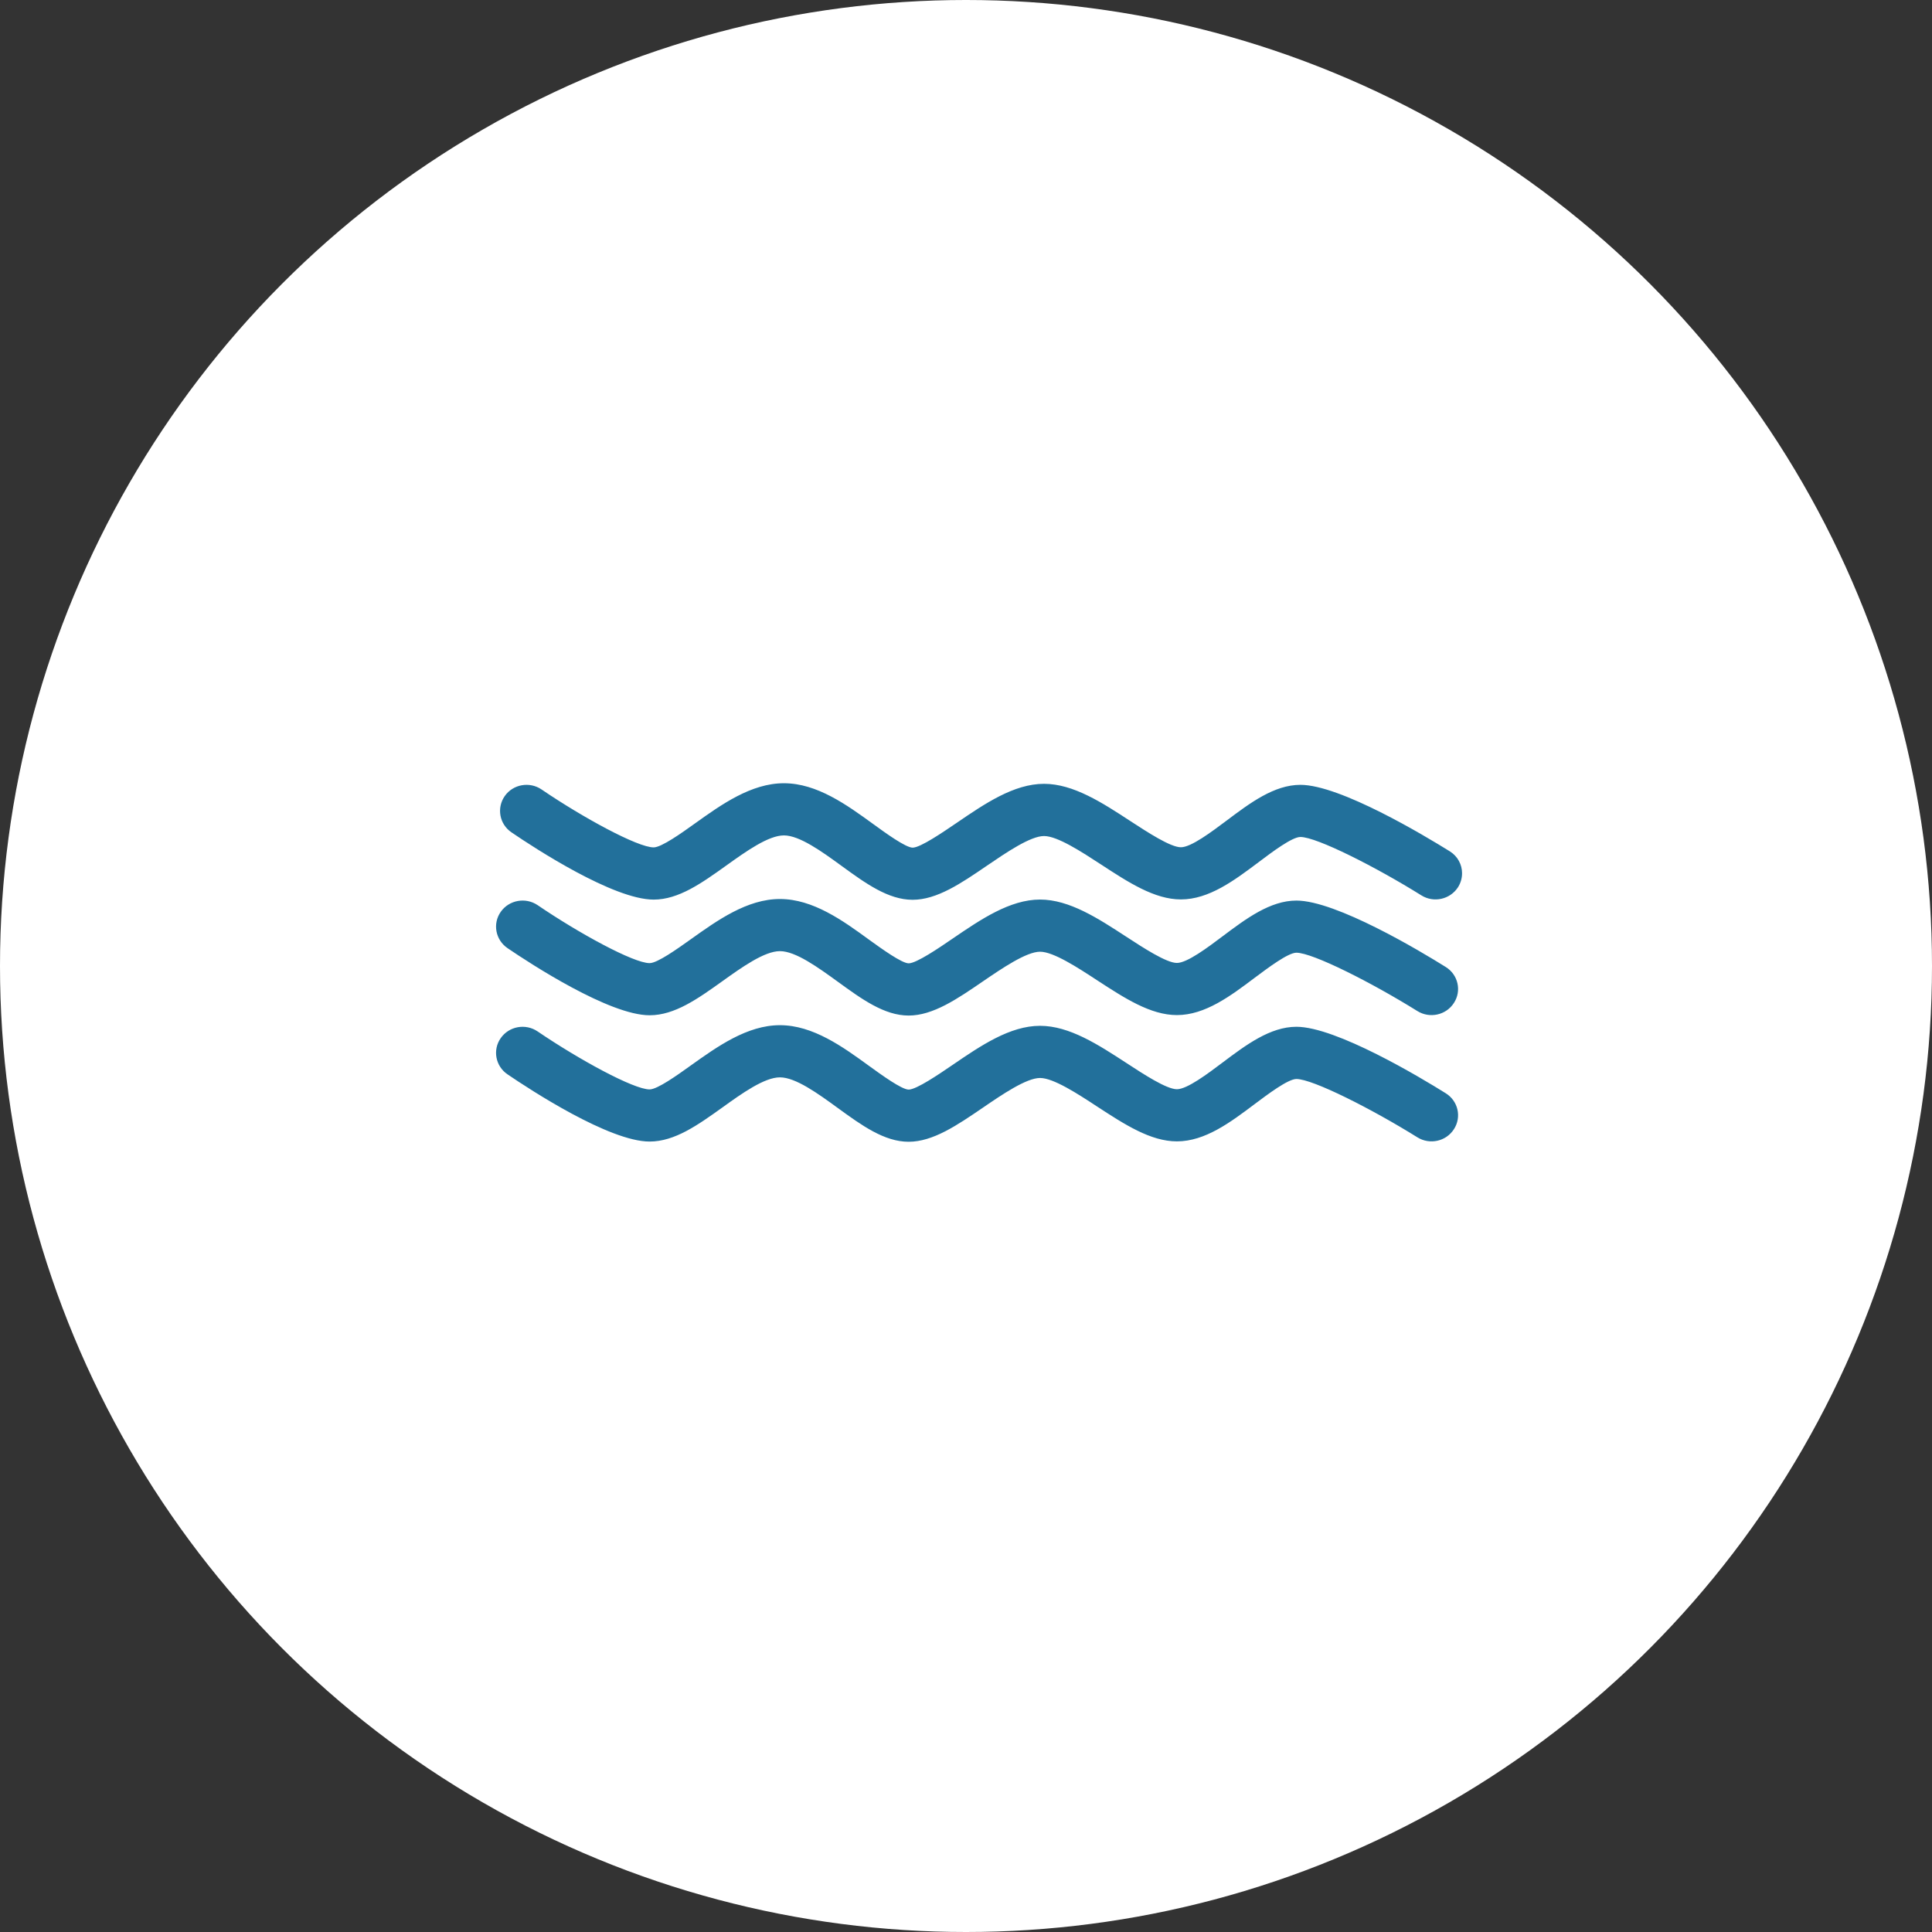 <?xml version="1.0" encoding="UTF-8"?> <svg xmlns="http://www.w3.org/2000/svg" width="74" height="74" viewBox="0 0 74 74" fill="none"><rect x="0" y="0" width="74" height="74" fill="#333333" stroke="none"/><circle cx="37" cy="37" r="37" fill="white"></circle><path fill-rule="evenodd" clip-rule="evenodd" d="M19.18 39.761C19.499 39.306 20.13 39.192 20.592 39.506C22.168 40.578 24.267 41.727 24.881 41.727C25.181 41.727 25.953 41.173 26.466 40.805C27.476 40.085 28.618 39.267 29.873 39.267C31.141 39.267 32.288 40.099 33.295 40.832C33.761 41.169 34.536 41.732 34.803 41.734C35.102 41.734 35.97 41.141 36.49 40.786C37.566 40.051 38.682 39.291 39.837 39.291C40.961 39.291 42.069 40.015 43.144 40.715C43.793 41.139 44.679 41.72 45.078 41.72C45.47 41.72 46.254 41.129 46.828 40.697C47.723 40.024 48.65 39.328 49.655 39.328C51.177 39.328 54.42 41.277 55.375 41.874C55.85 42.169 55.991 42.786 55.688 43.252C55.388 43.719 54.762 43.857 54.289 43.562C52.56 42.484 50.282 41.328 49.655 41.328C49.337 41.328 48.57 41.904 48.062 42.285C47.127 42.988 46.158 43.717 45.078 43.717C44.068 43.717 43.074 43.068 42.021 42.382C41.278 41.894 40.348 41.289 39.837 41.289C39.314 41.289 38.387 41.92 37.645 42.428C36.663 43.098 35.736 43.732 34.803 43.732C33.871 43.732 33.006 43.105 32.091 42.44C31.334 41.888 30.475 41.265 29.873 41.265C29.279 41.265 28.419 41.878 27.662 42.424C26.726 43.093 25.842 43.724 24.881 43.724C23.341 43.724 20.325 41.753 19.438 41.149C18.978 40.837 18.861 40.213 19.18 39.761ZM19.18 34.925C19.499 34.471 20.13 34.358 20.592 34.669C22.168 35.743 24.267 36.89 24.881 36.89C25.181 36.89 25.953 36.336 26.466 35.971C27.476 35.251 28.618 34.434 29.873 34.434C31.141 34.434 32.288 35.263 33.295 35.998C33.761 36.334 34.536 36.894 34.803 36.898C35.102 36.898 35.97 36.305 36.49 35.949C37.566 35.215 38.682 34.455 39.837 34.455C40.961 34.455 42.069 35.181 43.144 35.882C43.793 36.305 44.679 36.883 45.078 36.883C45.47 36.883 46.254 36.294 46.828 35.862C47.723 35.19 48.65 34.494 49.655 34.494C51.177 34.494 54.42 36.44 55.375 37.038C55.85 37.332 55.991 37.952 55.688 38.416C55.388 38.883 54.762 39.02 54.289 38.726C52.56 37.648 50.282 36.491 49.655 36.491C49.337 36.491 48.57 37.069 48.062 37.448C47.127 38.152 46.158 38.88 45.078 38.88C44.068 38.88 43.074 38.232 42.021 37.546C41.278 37.059 40.348 36.453 39.837 36.453C39.314 36.453 38.387 37.084 37.645 37.591C36.663 38.264 35.736 38.898 34.803 38.898C33.871 38.898 33.006 38.268 32.091 37.603C31.334 37.055 30.475 36.431 29.873 36.431C29.279 36.431 28.419 37.045 27.662 37.587C26.726 38.256 25.842 38.887 24.881 38.887C23.341 38.887 20.325 36.919 19.438 36.315C18.978 36 18.861 35.378 19.18 34.925ZM54.442 34.295C54.916 34.591 55.541 34.45 55.843 33.986C55.95 33.819 56 33.632 56 33.449V33.444C56 33.116 55.832 32.796 55.531 32.608C54.571 32.011 51.331 30.061 49.808 30.061C48.802 30.061 47.876 30.758 46.982 31.43C46.408 31.86 45.623 32.452 45.231 32.452C44.831 32.452 43.946 31.872 43.296 31.449C42.224 30.748 41.113 30.022 39.989 30.022C38.833 30.022 37.718 30.784 36.641 31.519C36.121 31.872 35.255 32.467 34.956 32.467C34.688 32.465 33.912 31.902 33.448 31.564C32.439 30.832 31.295 30 30.026 30C28.77 30 27.627 30.819 26.621 31.538C26.109 31.906 25.334 32.457 25.037 32.457C24.42 32.457 22.32 31.312 20.744 30.239C20.284 29.925 19.65 30.038 19.333 30.491C19.015 30.947 19.129 31.568 19.591 31.881C20.478 32.487 23.494 34.457 25.037 34.457C25.994 34.457 26.878 33.824 27.815 33.154C28.571 32.612 29.431 31.998 30.026 31.998C30.627 31.998 31.487 32.621 32.244 33.173C33.157 33.836 34.022 34.464 34.956 34.464C35.889 34.464 36.817 33.831 37.797 33.161C38.542 32.654 39.467 32.022 39.989 32.022C40.502 32.022 41.429 32.627 42.174 33.113C43.225 33.799 44.221 34.45 45.231 34.45C46.308 34.45 47.277 33.722 48.215 33.018C48.721 32.636 49.49 32.058 49.808 32.058C50.434 32.058 52.711 33.214 54.442 34.295Z" fill="#22709B"></path></svg> 
